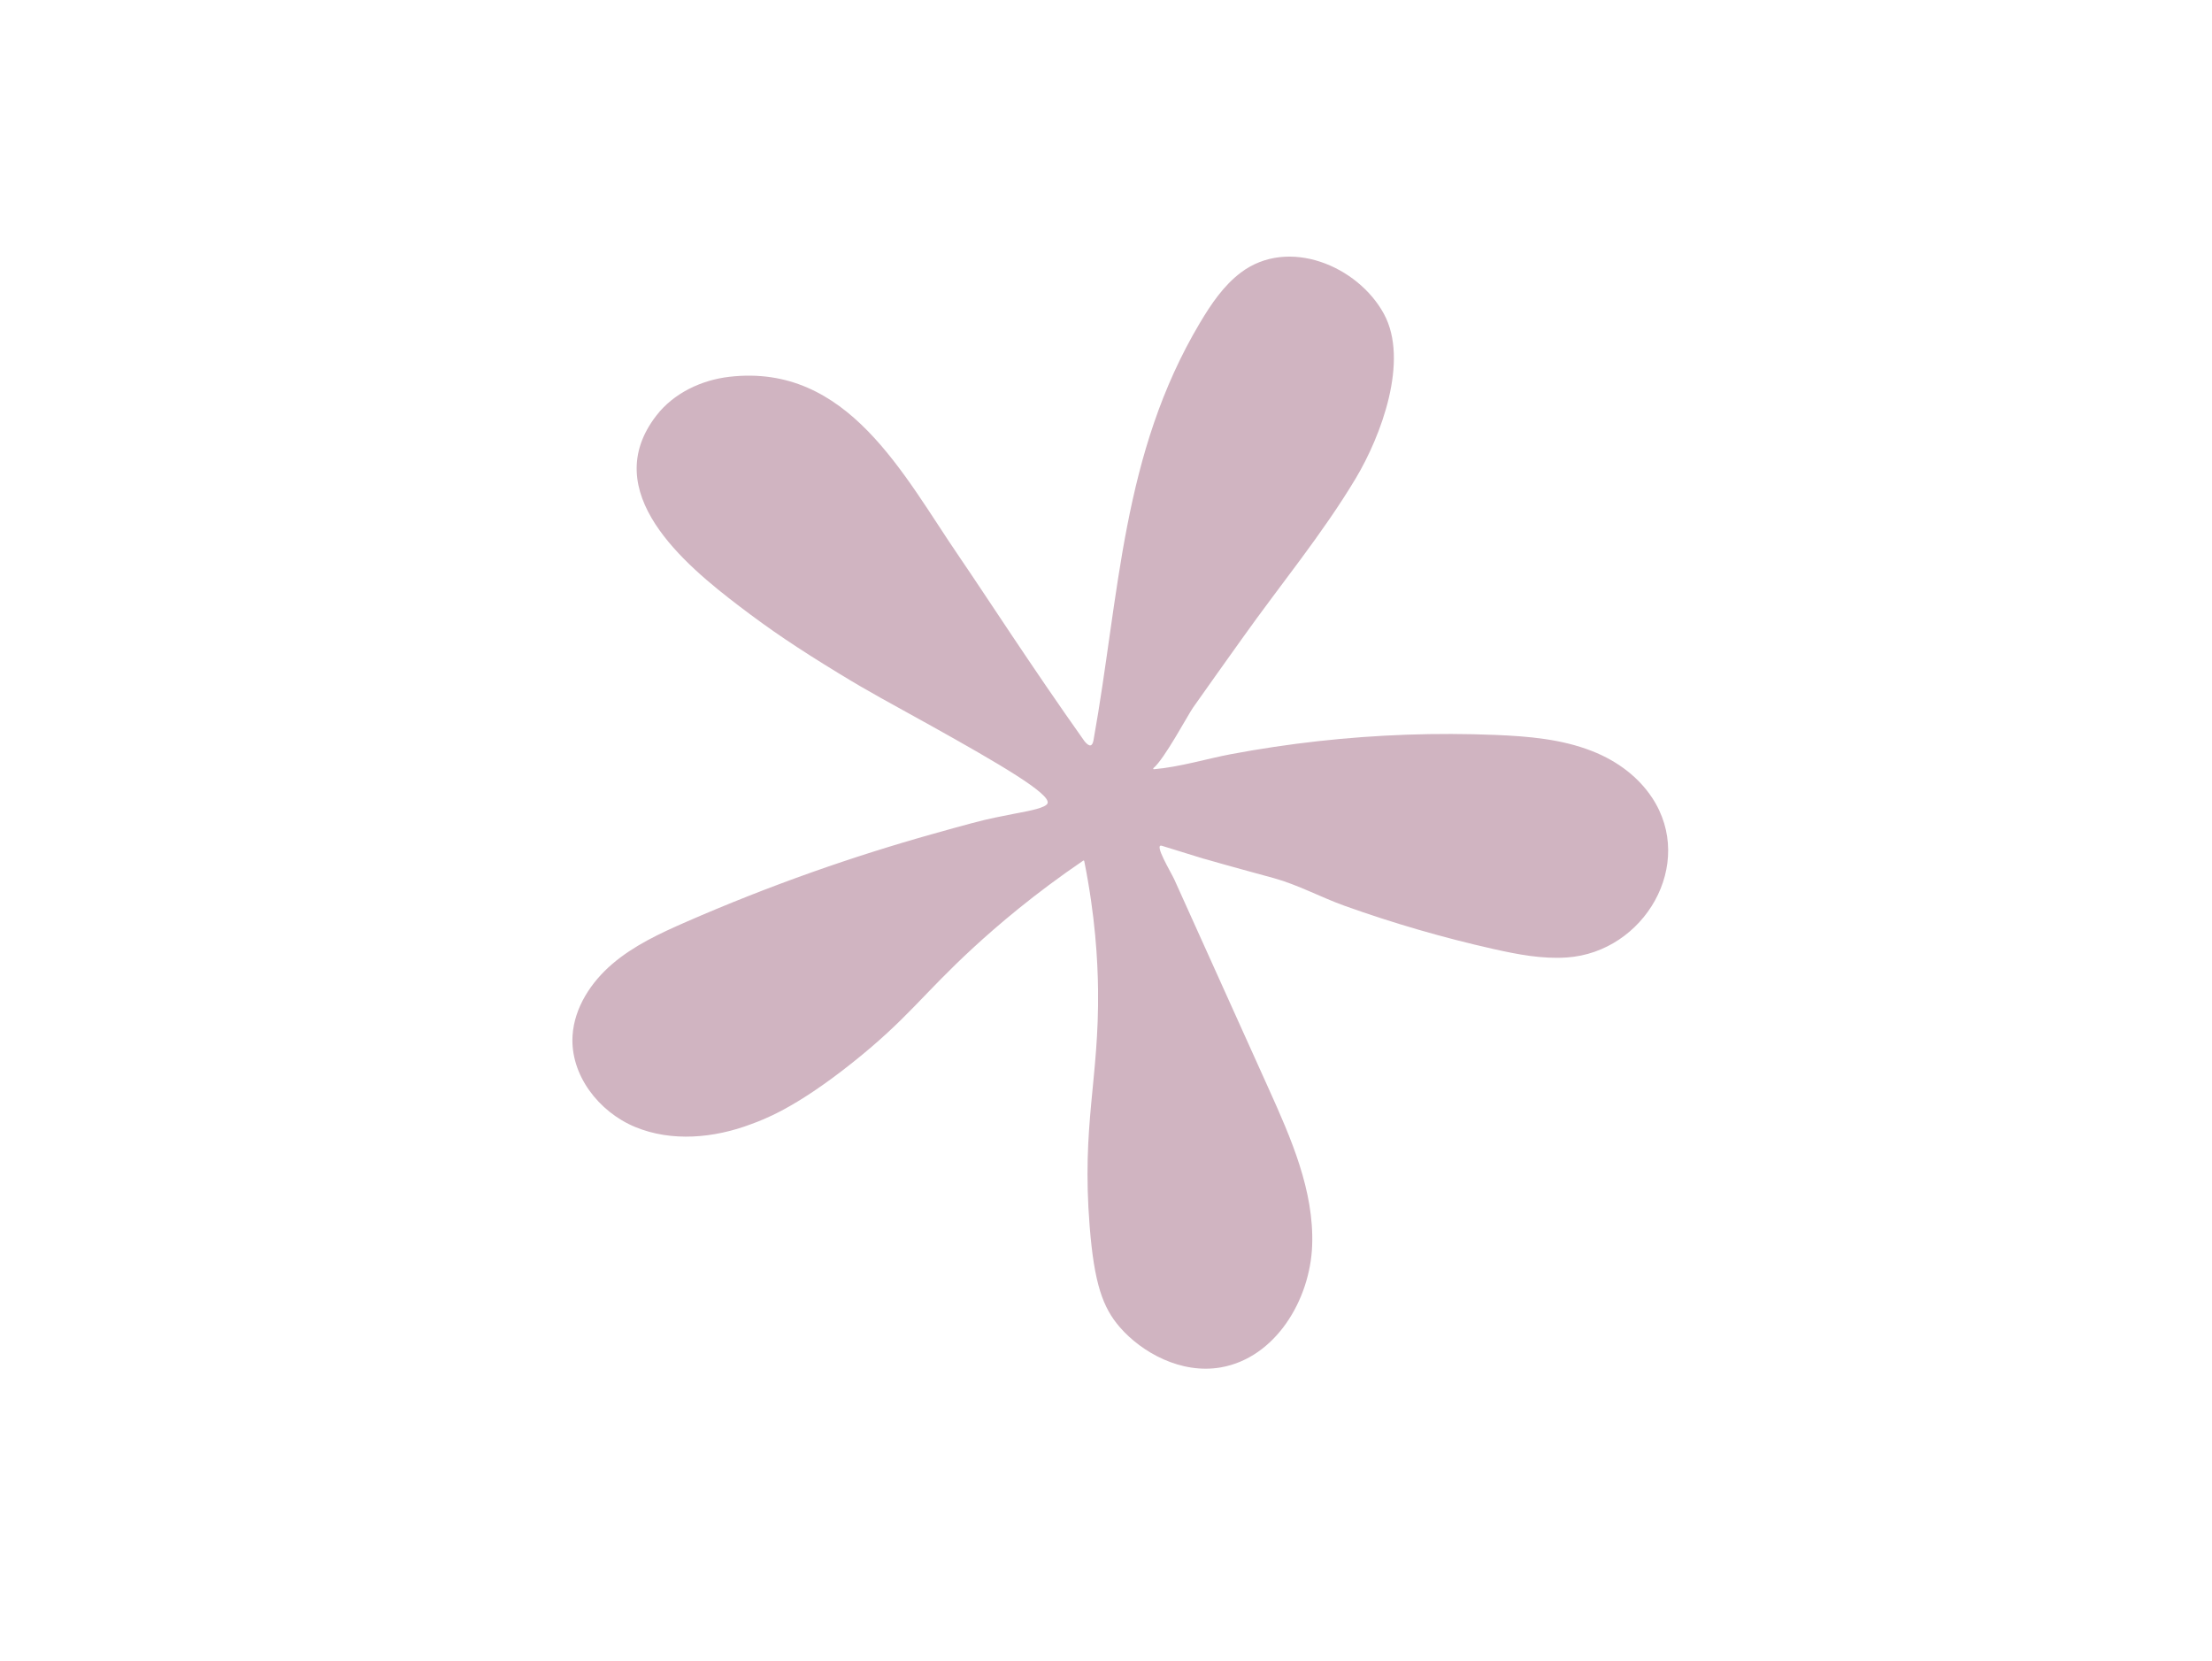 <?xml version="1.0" encoding="UTF-8"?><svg id="Layer_1" xmlns="http://www.w3.org/2000/svg" viewBox="0 0 2084.52 1564.69"><defs><style>.cls-1{fill:#d0b4c1;}</style></defs><path class="cls-1" d="m1556.72,751.4c-12.16-18.32-31.23-33.89-56.74-43.84-28.57-11.15-59.76-13.81-90.46-15.07-55.73-2.28-111.65-.32-167.1,5.83-27.73,3.08-55.34,7.2-82.75,12.35-21.45,4.03-47.77,12.03-72.25,14.13-.6.05-.91-.71-.43-1.09,10.02-8.06,32.61-50.29,37.25-56.91,15.4-21.98,31.1-43.75,46.65-65.63,35.29-49.67,75.58-98.34,106.8-150.58,23.69-39.62,50.42-110.62,26.52-154.73-24.62-45.43-90.24-72.73-134.88-39.03-16.31,12.32-28,29.68-38.47,47.24-73.85,123.92-75.68,255.77-100.36,393.34q-1.65,9.27-8.42,1.11c-49.92-70.35-93.04-137.32-118.1-173.92-52.85-77.19-104.99-182.38-216.55-169.58-26.51,3.04-52.51,15.42-68.79,36.4-55.91,72.06,26.73,140.66,78.01,179.72,30.12,22.95,54.6,39.41,94.43,63.73,29.95,18.29,46.74,26.92,84.61,48.02,66.04,36.79,115.1,65.41,111.47,74.09-1.71,4.1-16.56,6.94-27.73,9.07-.61.12-1.67.31-3.54.67-2.13.41-5.08,1.01-17.8,3.57-12.97,2.62-28.08,6.81-58.27,15.26-38.67,10.83-76.97,22.95-114.82,36.36-40.11,14.21-79.71,29.84-118.69,46.88-24.39,10.66-48.89,22.09-69.11,39.32-20.21,17.24-35.93,41.21-37.63,67.55-2.39,36.98,24.44,71.88,58.91,86.19,34.47,14.31,74.51,10.59,109.47-2.67,10.45-3.97,39.95-13.74,95.43-57.94,52.37-41.72,65.68-63.94,113.92-108.35,23.13-21.29,57.49-50.63,103.49-81.97.36-.25.88-.04.97.4,10.41,51.83,12.68,93.76,13.01,121.04,1.04,85.04-15.53,126.66-7.92,222.86,4.3,54.33,12.41,76.9,28.58,95.48,20.52,23.57,57.54,44.32,95.2,37.68,51.29-9.04,84.13-63.54,85.92-115.1,1.79-51.56-19.87-100.68-41.09-147.74-16.9-37.46-33.81-74.93-50.7-112.39-8.46-18.73-16.9-37.46-25.36-56.2-4.23-9.36-8.47-18.72-12.68-28.1-3.05-6.79-19.9-34.38-11.77-31.9,43.14,13.17,33.51,10.59,43.14,13.17,20.76,6.02,41.77,11.64,62.43,17.32,22.55,6.2,44.59,18.17,66.69,26.08,45.82,16.39,92.67,29.99,140.19,40.67,22.69,5.1,45.87,9.56,69.1,7.98,73.01-4.96,121.89-88.04,80.24-150.78Z"/></svg>